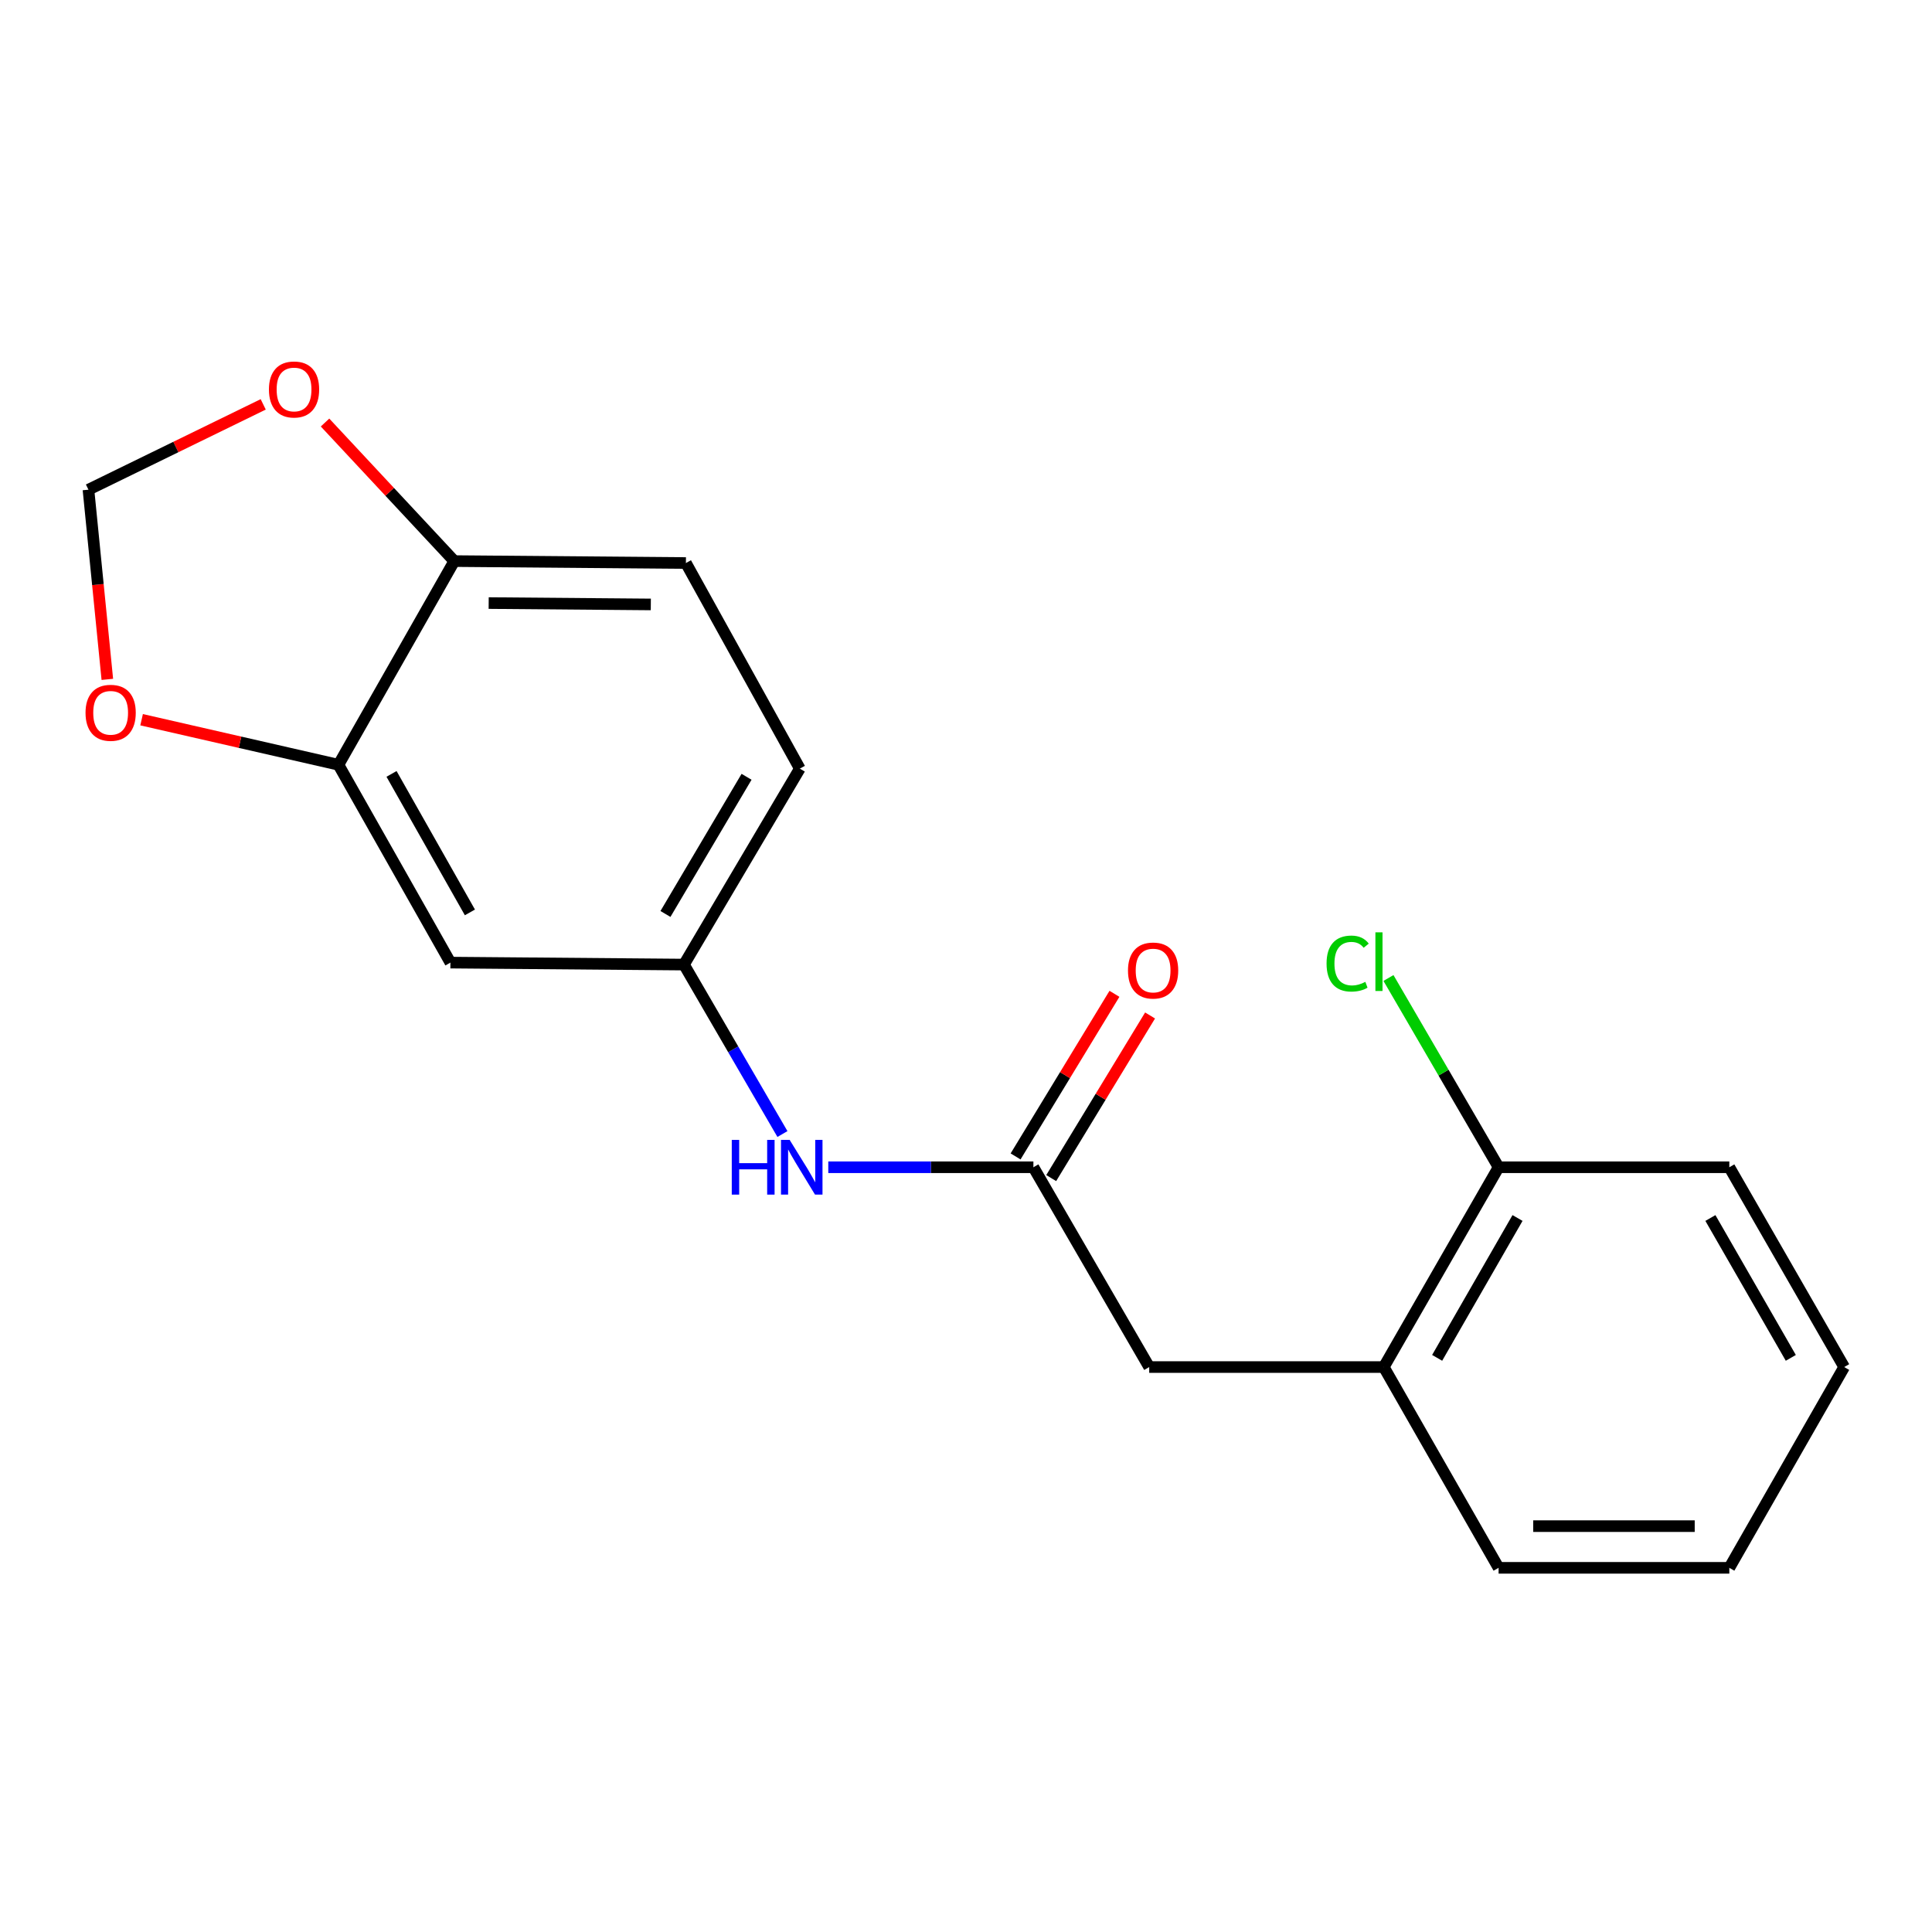 <?xml version='1.0' encoding='iso-8859-1'?>
<svg version='1.1' baseProfile='full'
              xmlns='http://www.w3.org/2000/svg'
                      xmlns:rdkit='http://www.rdkit.org/xml'
                      xmlns:xlink='http://www.w3.org/1999/xlink'
                  xml:space='preserve'
width='1000px' height='1000px' viewBox='0 0 1000 1000'>
<!-- END OF HEADER -->
<rect style='opacity:1.0;fill:#FFFFFF;stroke:none' width='1000' height='1000' x='0' y='0'> </rect>
<path class='bond-2' d='M 534.884,604.169 L 481.802,604.169' style='fill:none;fill-rule:evenodd;stroke:#000000;stroke-width:6px;stroke-linecap:butt;stroke-linejoin:miter;stroke-opacity:1' />
<path class='bond-2' d='M 481.802,604.169 L 428.72,604.169' style='fill:none;fill-rule:evenodd;stroke:#0000FF;stroke-width:6px;stroke-linecap:butt;stroke-linejoin:miter;stroke-opacity:1' />
<path class='bond-6' d='M 534.884,604.169 L 594.829,707.585' style='fill:none;fill-rule:evenodd;stroke:#000000;stroke-width:6px;stroke-linecap:butt;stroke-linejoin:miter;stroke-opacity:1' />
<path class='bond-10' d='M 544.104,609.774 L 569.69,567.692' style='fill:none;fill-rule:evenodd;stroke:#000000;stroke-width:6px;stroke-linecap:butt;stroke-linejoin:miter;stroke-opacity:1' />
<path class='bond-10' d='M 569.69,567.692 L 595.276,525.61' style='fill:none;fill-rule:evenodd;stroke:#FF0000;stroke-width:6px;stroke-linecap:butt;stroke-linejoin:miter;stroke-opacity:1' />
<path class='bond-10' d='M 525.665,598.563 L 551.251,556.481' style='fill:none;fill-rule:evenodd;stroke:#000000;stroke-width:6px;stroke-linecap:butt;stroke-linejoin:miter;stroke-opacity:1' />
<path class='bond-10' d='M 551.251,556.481 L 576.837,514.399' style='fill:none;fill-rule:evenodd;stroke:#FF0000;stroke-width:6px;stroke-linecap:butt;stroke-linejoin:miter;stroke-opacity:1' />
<path class='bond-0' d='M 175.18,395.837 L 233.134,498.246' style='fill:none;fill-rule:evenodd;stroke:#000000;stroke-width:6px;stroke-linecap:butt;stroke-linejoin:miter;stroke-opacity:1' />
<path class='bond-0' d='M 202.654,400.57 L 243.222,472.256' style='fill:none;fill-rule:evenodd;stroke:#000000;stroke-width:6px;stroke-linecap:butt;stroke-linejoin:miter;stroke-opacity:1' />
<path class='bond-4' d='M 175.18,395.837 L 124.236,384.182' style='fill:none;fill-rule:evenodd;stroke:#000000;stroke-width:6px;stroke-linecap:butt;stroke-linejoin:miter;stroke-opacity:1' />
<path class='bond-4' d='M 124.236,384.182 L 73.292,372.527' style='fill:none;fill-rule:evenodd;stroke:#FF0000;stroke-width:6px;stroke-linecap:butt;stroke-linejoin:miter;stroke-opacity:1' />
<path class='bond-19' d='M 175.18,395.837 L 235.137,290.418' style='fill:none;fill-rule:evenodd;stroke:#000000;stroke-width:6px;stroke-linecap:butt;stroke-linejoin:miter;stroke-opacity:1' />
<path class='bond-1' d='M 233.134,498.246 L 354.019,499.265' style='fill:none;fill-rule:evenodd;stroke:#000000;stroke-width:6px;stroke-linecap:butt;stroke-linejoin:miter;stroke-opacity:1' />
<path class='bond-8' d='M 404.991,586.975 L 379.505,543.12' style='fill:none;fill-rule:evenodd;stroke:#0000FF;stroke-width:6px;stroke-linecap:butt;stroke-linejoin:miter;stroke-opacity:1' />
<path class='bond-8' d='M 379.505,543.12 L 354.019,499.265' style='fill:none;fill-rule:evenodd;stroke:#000000;stroke-width:6px;stroke-linecap:butt;stroke-linejoin:miter;stroke-opacity:1' />
<path class='bond-3' d='M 235.137,290.418 L 355.026,291.425' style='fill:none;fill-rule:evenodd;stroke:#000000;stroke-width:6px;stroke-linecap:butt;stroke-linejoin:miter;stroke-opacity:1' />
<path class='bond-3' d='M 252.939,312.148 L 336.861,312.853' style='fill:none;fill-rule:evenodd;stroke:#000000;stroke-width:6px;stroke-linecap:butt;stroke-linejoin:miter;stroke-opacity:1' />
<path class='bond-7' d='M 235.137,290.418 L 201.687,254.56' style='fill:none;fill-rule:evenodd;stroke:#000000;stroke-width:6px;stroke-linecap:butt;stroke-linejoin:miter;stroke-opacity:1' />
<path class='bond-7' d='M 201.687,254.56 L 168.237,218.702' style='fill:none;fill-rule:evenodd;stroke:#FF0000;stroke-width:6px;stroke-linecap:butt;stroke-linejoin:miter;stroke-opacity:1' />
<path class='bond-9' d='M 55.555,351.642 L 50.669,302.549' style='fill:none;fill-rule:evenodd;stroke:#FF0000;stroke-width:6px;stroke-linecap:butt;stroke-linejoin:miter;stroke-opacity:1' />
<path class='bond-9' d='M 50.669,302.549 L 45.783,253.456' style='fill:none;fill-rule:evenodd;stroke:#000000;stroke-width:6px;stroke-linecap:butt;stroke-linejoin:miter;stroke-opacity:1' />
<path class='bond-5' d='M 716.241,707.585 L 594.829,707.585' style='fill:none;fill-rule:evenodd;stroke:#000000;stroke-width:6px;stroke-linecap:butt;stroke-linejoin:miter;stroke-opacity:1' />
<path class='bond-11' d='M 716.241,707.585 L 775.67,604.169' style='fill:none;fill-rule:evenodd;stroke:#000000;stroke-width:6px;stroke-linecap:butt;stroke-linejoin:miter;stroke-opacity:1' />
<path class='bond-11' d='M 743.866,702.825 L 785.467,630.433' style='fill:none;fill-rule:evenodd;stroke:#000000;stroke-width:6px;stroke-linecap:butt;stroke-linejoin:miter;stroke-opacity:1' />
<path class='bond-15' d='M 716.241,707.585 L 775.67,811.506' style='fill:none;fill-rule:evenodd;stroke:#000000;stroke-width:6px;stroke-linecap:butt;stroke-linejoin:miter;stroke-opacity:1' />
<path class='bond-21' d='M 136.237,209.299 L 91.01,231.378' style='fill:none;fill-rule:evenodd;stroke:#FF0000;stroke-width:6px;stroke-linecap:butt;stroke-linejoin:miter;stroke-opacity:1' />
<path class='bond-21' d='M 91.01,231.378 L 45.783,253.456' style='fill:none;fill-rule:evenodd;stroke:#000000;stroke-width:6px;stroke-linecap:butt;stroke-linejoin:miter;stroke-opacity:1' />
<path class='bond-13' d='M 354.019,499.265 L 413.988,397.839' style='fill:none;fill-rule:evenodd;stroke:#000000;stroke-width:6px;stroke-linecap:butt;stroke-linejoin:miter;stroke-opacity:1' />
<path class='bond-13' d='M 344.438,473.068 L 386.416,402.07' style='fill:none;fill-rule:evenodd;stroke:#000000;stroke-width:6px;stroke-linecap:butt;stroke-linejoin:miter;stroke-opacity:1' />
<path class='bond-14' d='M 775.67,604.169 L 747.168,555.188' style='fill:none;fill-rule:evenodd;stroke:#000000;stroke-width:6px;stroke-linecap:butt;stroke-linejoin:miter;stroke-opacity:1' />
<path class='bond-14' d='M 747.168,555.188 L 718.665,506.206' style='fill:none;fill-rule:evenodd;stroke:#00CC00;stroke-width:6px;stroke-linecap:butt;stroke-linejoin:miter;stroke-opacity:1' />
<path class='bond-16' d='M 775.67,604.169 L 895.092,604.169' style='fill:none;fill-rule:evenodd;stroke:#000000;stroke-width:6px;stroke-linecap:butt;stroke-linejoin:miter;stroke-opacity:1' />
<path class='bond-12' d='M 355.026,291.425 L 413.988,397.839' style='fill:none;fill-rule:evenodd;stroke:#000000;stroke-width:6px;stroke-linecap:butt;stroke-linejoin:miter;stroke-opacity:1' />
<path class='bond-17' d='M 775.67,811.506 L 895.092,811.506' style='fill:none;fill-rule:evenodd;stroke:#000000;stroke-width:6px;stroke-linecap:butt;stroke-linejoin:miter;stroke-opacity:1' />
<path class='bond-17' d='M 793.584,789.926 L 877.179,789.926' style='fill:none;fill-rule:evenodd;stroke:#000000;stroke-width:6px;stroke-linecap:butt;stroke-linejoin:miter;stroke-opacity:1' />
<path class='bond-20' d='M 895.092,604.169 L 954.545,707.585' style='fill:none;fill-rule:evenodd;stroke:#000000;stroke-width:6px;stroke-linecap:butt;stroke-linejoin:miter;stroke-opacity:1' />
<path class='bond-20' d='M 885.301,630.437 L 926.919,702.828' style='fill:none;fill-rule:evenodd;stroke:#000000;stroke-width:6px;stroke-linecap:butt;stroke-linejoin:miter;stroke-opacity:1' />
<path class='bond-18' d='M 895.092,811.506 L 954.545,707.585' style='fill:none;fill-rule:evenodd;stroke:#000000;stroke-width:6px;stroke-linecap:butt;stroke-linejoin:miter;stroke-opacity:1' />
<path  class='atom-3' d='M 378.763 590.009
L 382.603 590.009
L 382.603 602.049
L 397.083 602.049
L 397.083 590.009
L 400.923 590.009
L 400.923 618.329
L 397.083 618.329
L 397.083 605.249
L 382.603 605.249
L 382.603 618.329
L 378.763 618.329
L 378.763 590.009
' fill='#0000FF'/>
<path  class='atom-3' d='M 408.723 590.009
L 418.003 605.009
Q 418.923 606.489, 420.403 609.169
Q 421.883 611.849, 421.963 612.009
L 421.963 590.009
L 425.723 590.009
L 425.723 618.329
L 421.843 618.329
L 411.883 601.929
Q 410.723 600.009, 409.483 597.809
Q 408.283 595.609, 407.923 594.929
L 407.923 618.329
L 404.243 618.329
L 404.243 590.009
L 408.723 590.009
' fill='#0000FF'/>
<path  class='atom-5' d='M 44.269 368.942
Q 44.269 362.142, 47.629 358.342
Q 50.989 354.542, 57.269 354.542
Q 63.548 354.542, 66.909 358.342
Q 70.269 362.142, 70.269 368.942
Q 70.269 375.822, 66.868 379.742
Q 63.468 383.622, 57.269 383.622
Q 51.029 383.622, 47.629 379.742
Q 44.269 375.862, 44.269 368.942
M 57.269 380.422
Q 61.589 380.422, 63.908 377.542
Q 66.269 374.622, 66.269 368.942
Q 66.269 363.382, 63.908 360.582
Q 61.589 357.742, 57.269 357.742
Q 52.949 357.742, 50.589 360.542
Q 48.269 363.342, 48.269 368.942
Q 48.269 374.662, 50.589 377.542
Q 52.949 380.422, 57.269 380.422
' fill='#FF0000'/>
<path  class='atom-8' d='M 139.197 201.588
Q 139.197 194.788, 142.557 190.988
Q 145.917 187.188, 152.197 187.188
Q 158.477 187.188, 161.837 190.988
Q 165.197 194.788, 165.197 201.588
Q 165.197 208.468, 161.797 212.388
Q 158.397 216.268, 152.197 216.268
Q 145.957 216.268, 142.557 212.388
Q 139.197 208.508, 139.197 201.588
M 152.197 213.068
Q 156.517 213.068, 158.837 210.188
Q 161.197 207.268, 161.197 201.588
Q 161.197 196.028, 158.837 193.228
Q 156.517 190.388, 152.197 190.388
Q 147.877 190.388, 145.517 193.188
Q 143.197 195.988, 143.197 201.588
Q 143.197 207.308, 145.517 210.188
Q 147.877 213.068, 152.197 213.068
' fill='#FF0000'/>
<path  class='atom-11' d='M 583.843 502.343
Q 583.843 495.543, 587.203 491.743
Q 590.563 487.943, 596.843 487.943
Q 603.123 487.943, 606.483 491.743
Q 609.843 495.543, 609.843 502.343
Q 609.843 509.223, 606.443 513.143
Q 603.043 517.023, 596.843 517.023
Q 590.603 517.023, 587.203 513.143
Q 583.843 509.263, 583.843 502.343
M 596.843 513.823
Q 601.163 513.823, 603.483 510.943
Q 605.843 508.023, 605.843 502.343
Q 605.843 496.783, 603.483 493.983
Q 601.163 491.143, 596.843 491.143
Q 592.523 491.143, 590.163 493.943
Q 587.843 496.743, 587.843 502.343
Q 587.843 508.063, 590.163 510.943
Q 592.523 513.823, 596.843 513.823
' fill='#FF0000'/>
<path  class='atom-15' d='M 686.627 498.735
Q 686.627 491.695, 689.907 488.015
Q 693.227 484.295, 699.507 484.295
Q 705.347 484.295, 708.467 488.415
L 705.827 490.575
Q 703.547 487.575, 699.507 487.575
Q 695.227 487.575, 692.947 490.455
Q 690.707 493.295, 690.707 498.735
Q 690.707 504.335, 693.027 507.215
Q 695.387 510.095, 699.947 510.095
Q 703.067 510.095, 706.707 508.215
L 707.827 511.215
Q 706.347 512.175, 704.107 512.735
Q 701.867 513.295, 699.387 513.295
Q 693.227 513.295, 689.907 509.535
Q 686.627 505.775, 686.627 498.735
' fill='#00CC00'/>
<path  class='atom-15' d='M 711.907 482.575
L 715.587 482.575
L 715.587 512.935
L 711.907 512.935
L 711.907 482.575
' fill='#00CC00'/>
</svg>
